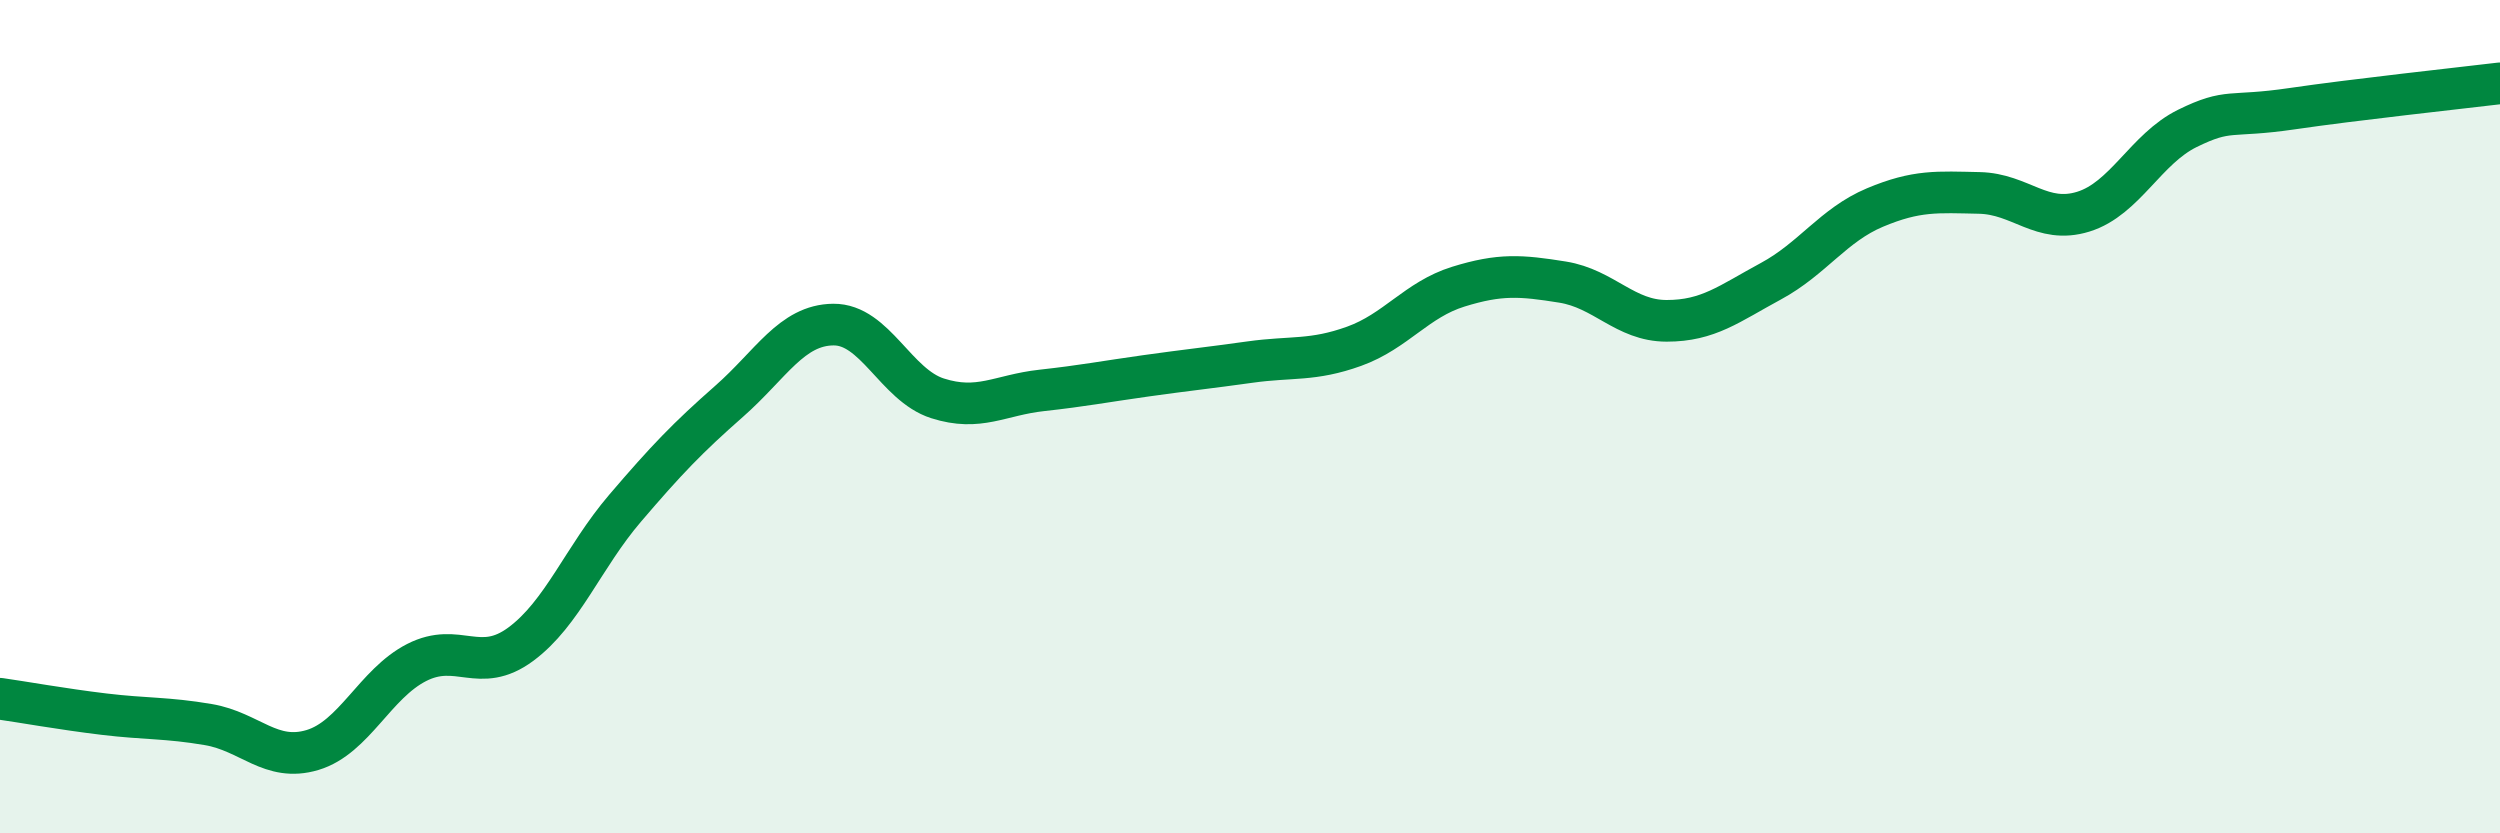 
    <svg width="60" height="20" viewBox="0 0 60 20" xmlns="http://www.w3.org/2000/svg">
      <path
        d="M 0,16.77 C 0.5,16.84 1.5,17.02 2.5,17.14 C 3.5,17.26 4,17.22 5,17.39 C 6,17.56 6.5,18.3 7.5,18 C 8.5,17.7 9,16.41 10,15.9 C 11,15.39 11.5,16.2 12.5,15.46 C 13.5,14.72 14,13.37 15,12.2 C 16,11.03 16.5,10.51 17.5,9.63 C 18.5,8.75 19,7.8 20,7.79 C 21,7.78 21.5,9.24 22.5,9.56 C 23.5,9.88 24,9.48 25,9.37 C 26,9.26 26.5,9.16 27.5,9.02 C 28.5,8.88 29,8.83 30,8.69 C 31,8.55 31.5,8.67 32.5,8.31 C 33.5,7.95 34,7.19 35,6.88 C 36,6.57 36.5,6.61 37.5,6.77 C 38.5,6.93 39,7.7 40,7.7 C 41,7.7 41.5,7.29 42.5,6.75 C 43.5,6.21 44,5.4 45,4.98 C 46,4.56 46.5,4.61 47.5,4.63 C 48.5,4.65 49,5.39 50,5.08 C 51,4.77 51.5,3.57 52.5,3.08 C 53.5,2.59 53.5,2.83 55,2.61 C 56.5,2.39 59,2.12 60,2L60 20L0 20Z"
        fill="#008740"
        opacity="0.1"
        stroke-linecap="round"
        stroke-linejoin="round"
      />
      <path
        d="M 0,16.77 C 0.5,16.84 1.5,17.02 2.5,17.14 C 3.5,17.26 4,17.22 5,17.39 C 6,17.56 6.5,18.3 7.5,18 C 8.5,17.7 9,16.41 10,15.9 C 11,15.39 11.5,16.2 12.5,15.46 C 13.5,14.72 14,13.37 15,12.2 C 16,11.03 16.5,10.51 17.5,9.63 C 18.5,8.75 19,7.8 20,7.79 C 21,7.78 21.5,9.24 22.5,9.56 C 23.5,9.88 24,9.48 25,9.37 C 26,9.26 26.5,9.16 27.5,9.02 C 28.5,8.88 29,8.83 30,8.69 C 31,8.55 31.5,8.67 32.5,8.31 C 33.5,7.95 34,7.19 35,6.88 C 36,6.57 36.5,6.61 37.5,6.77 C 38.5,6.93 39,7.7 40,7.7 C 41,7.7 41.5,7.29 42.5,6.75 C 43.5,6.21 44,5.4 45,4.98 C 46,4.56 46.5,4.61 47.5,4.63 C 48.5,4.65 49,5.39 50,5.08 C 51,4.77 51.5,3.57 52.5,3.08 C 53.5,2.59 53.5,2.83 55,2.61 C 56.5,2.39 59,2.12 60,2"
        stroke="#008740"
        stroke-width="1"
        fill="none"
        stroke-linecap="round"
        stroke-linejoin="round"
      />
    </svg>
  
